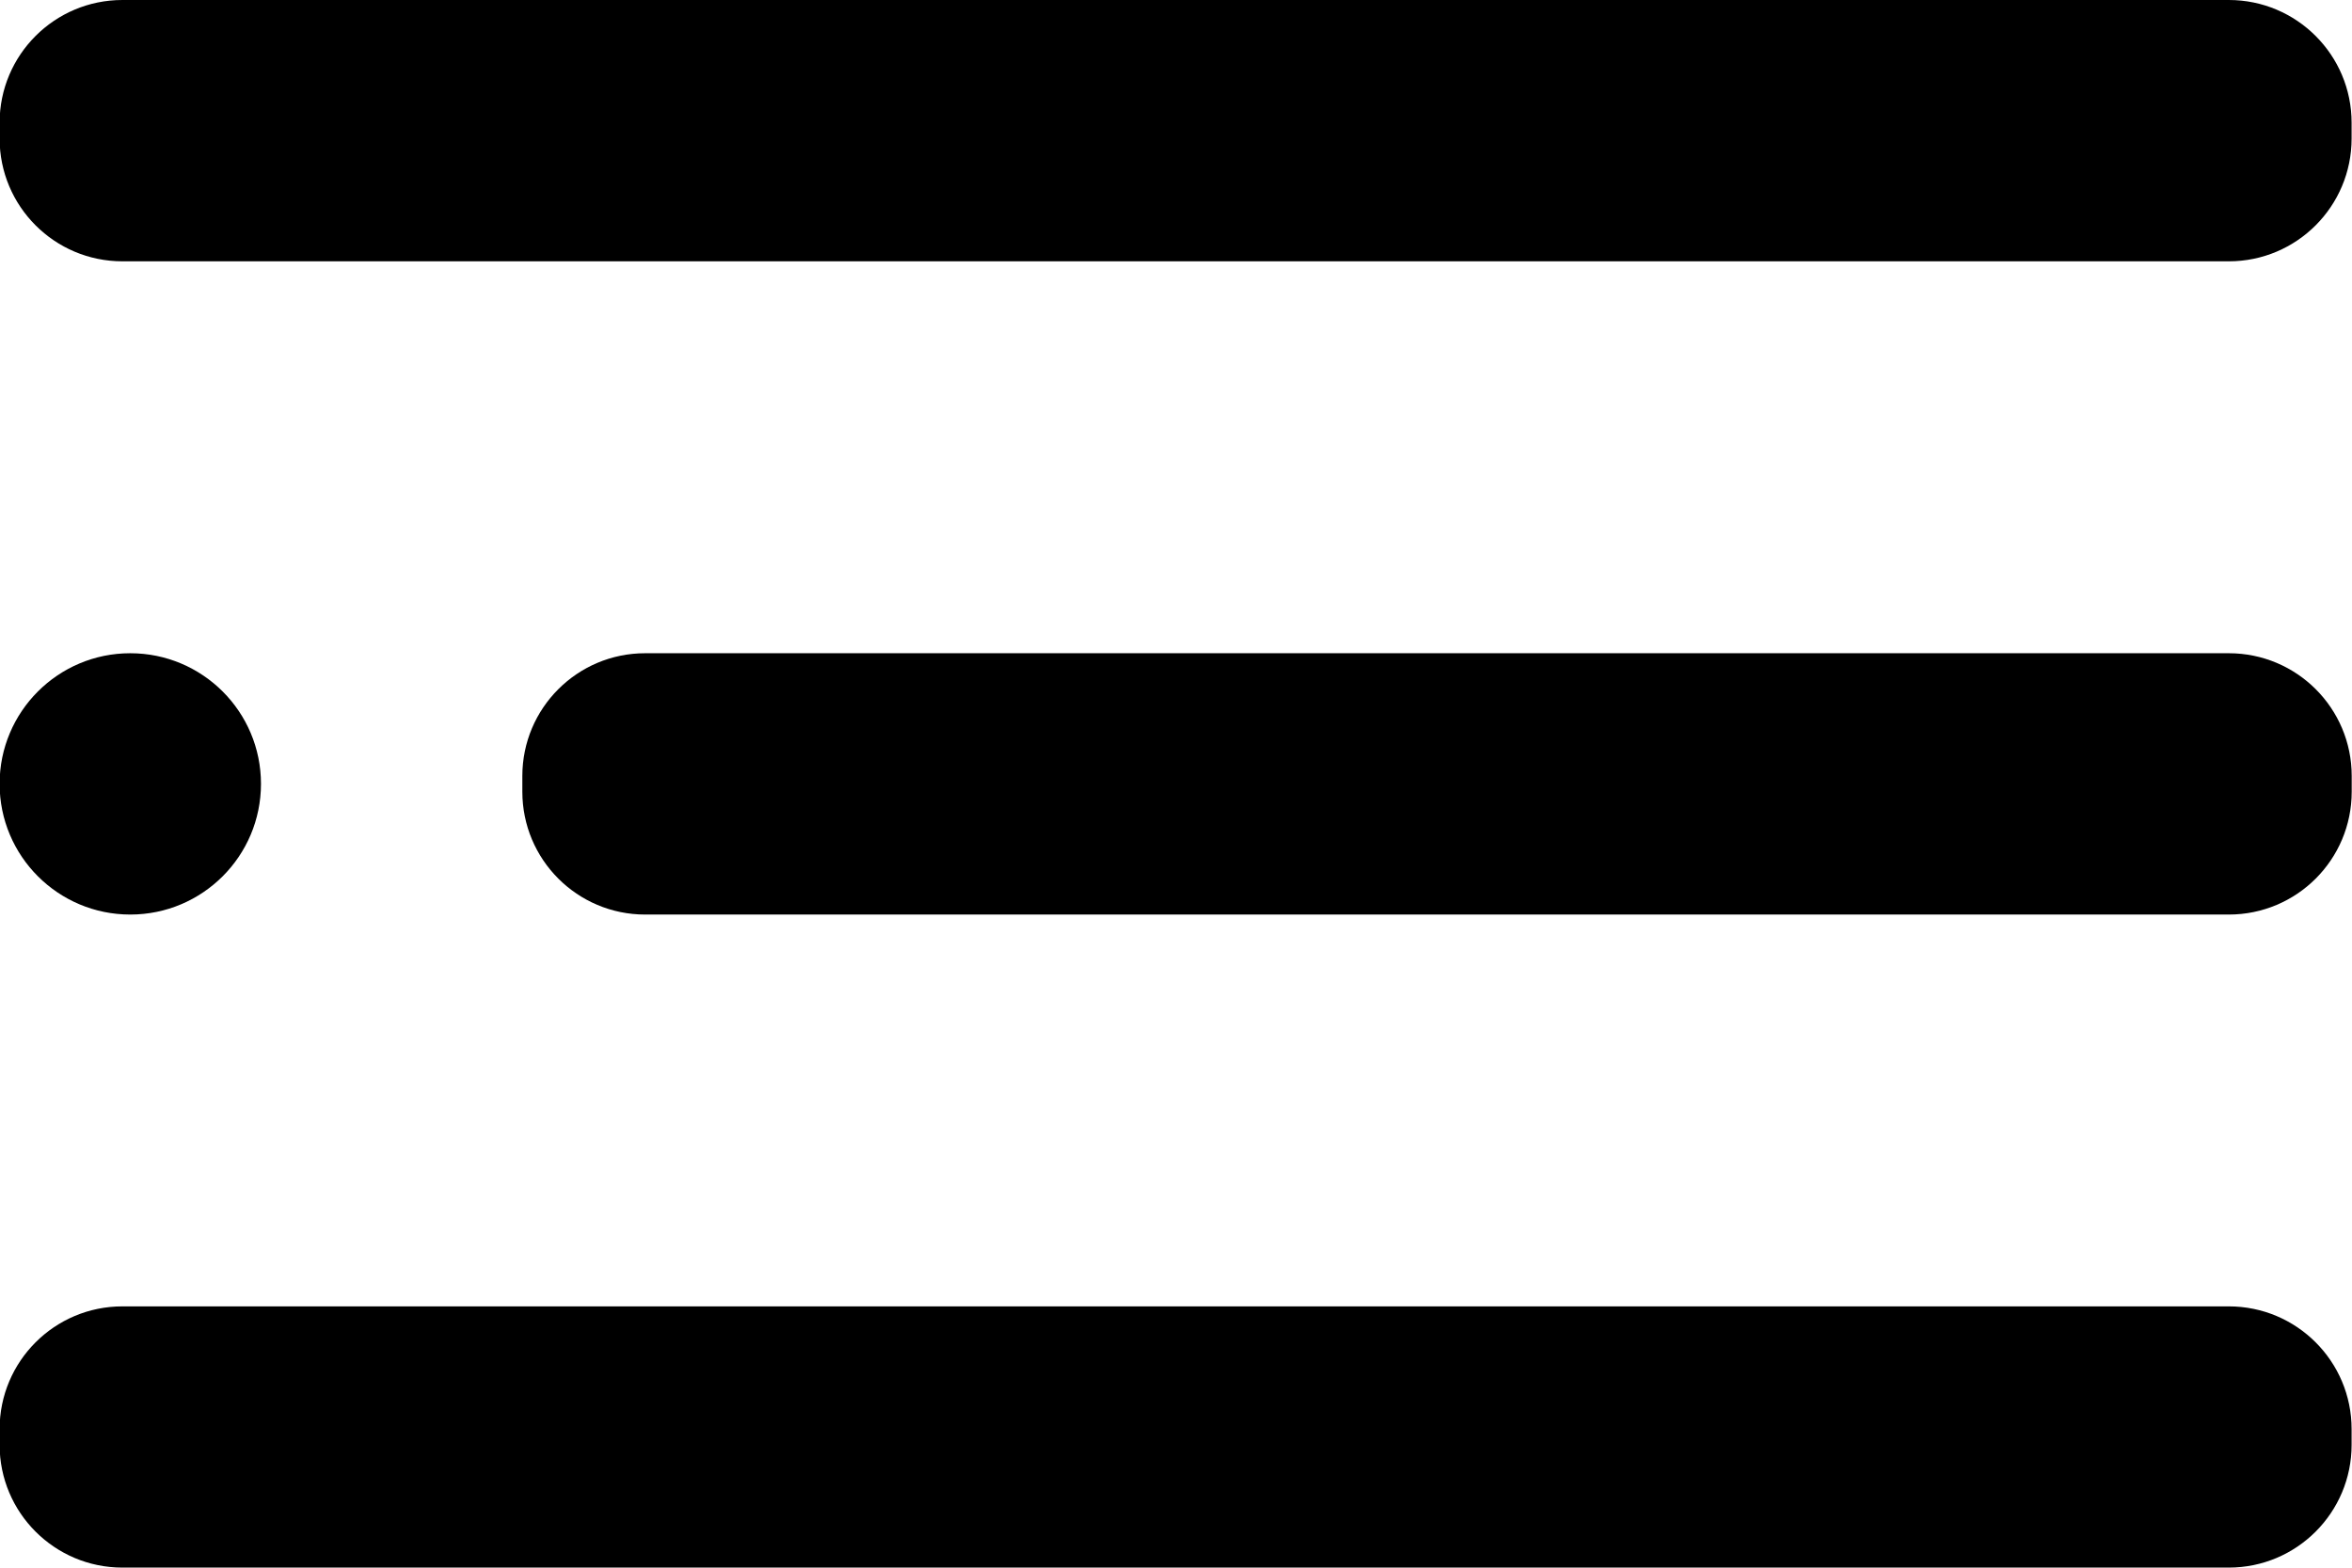 <svg width="24" height="16" viewBox="0 0 24 16" fill="none" xmlns="http://www.w3.org/2000/svg">
<path d="M1.329 9.334C2.066 9.334 2.663 8.737 2.663 8C2.663 7.264 2.066 6.667 1.329 6.667C0.593 6.667 -0.004 7.264 -0.004 8C-0.004 8.737 0.593 9.334 1.329 9.334Z" fill="black"/>
<path d="M22.743 6.667H6.583C5.891 6.667 5.33 7.228 5.33 7.92V8.08C5.33 8.773 5.891 9.334 6.583 9.334H22.743C23.436 9.334 23.997 8.773 23.997 8.08V7.92C23.997 7.228 23.436 6.667 22.743 6.667Z" fill="black"/>
<path d="M22.743 13.333H1.249C0.557 13.333 -0.004 13.894 -0.004 14.586V14.746C-0.004 15.438 0.557 15.999 1.249 15.999H22.743C23.435 15.999 23.996 15.438 23.996 14.746V14.586C23.996 13.894 23.435 13.333 22.743 13.333Z" fill="black"/>
<path d="M22.743 0H1.249C0.557 0 -0.004 0.561 -0.004 1.253V1.413C-0.004 2.106 0.557 2.667 1.249 2.667H22.743C23.435 2.667 23.996 2.106 23.996 1.413V1.253C23.996 0.561 23.435 0 22.743 0Z" fill="black"/>
</svg>
